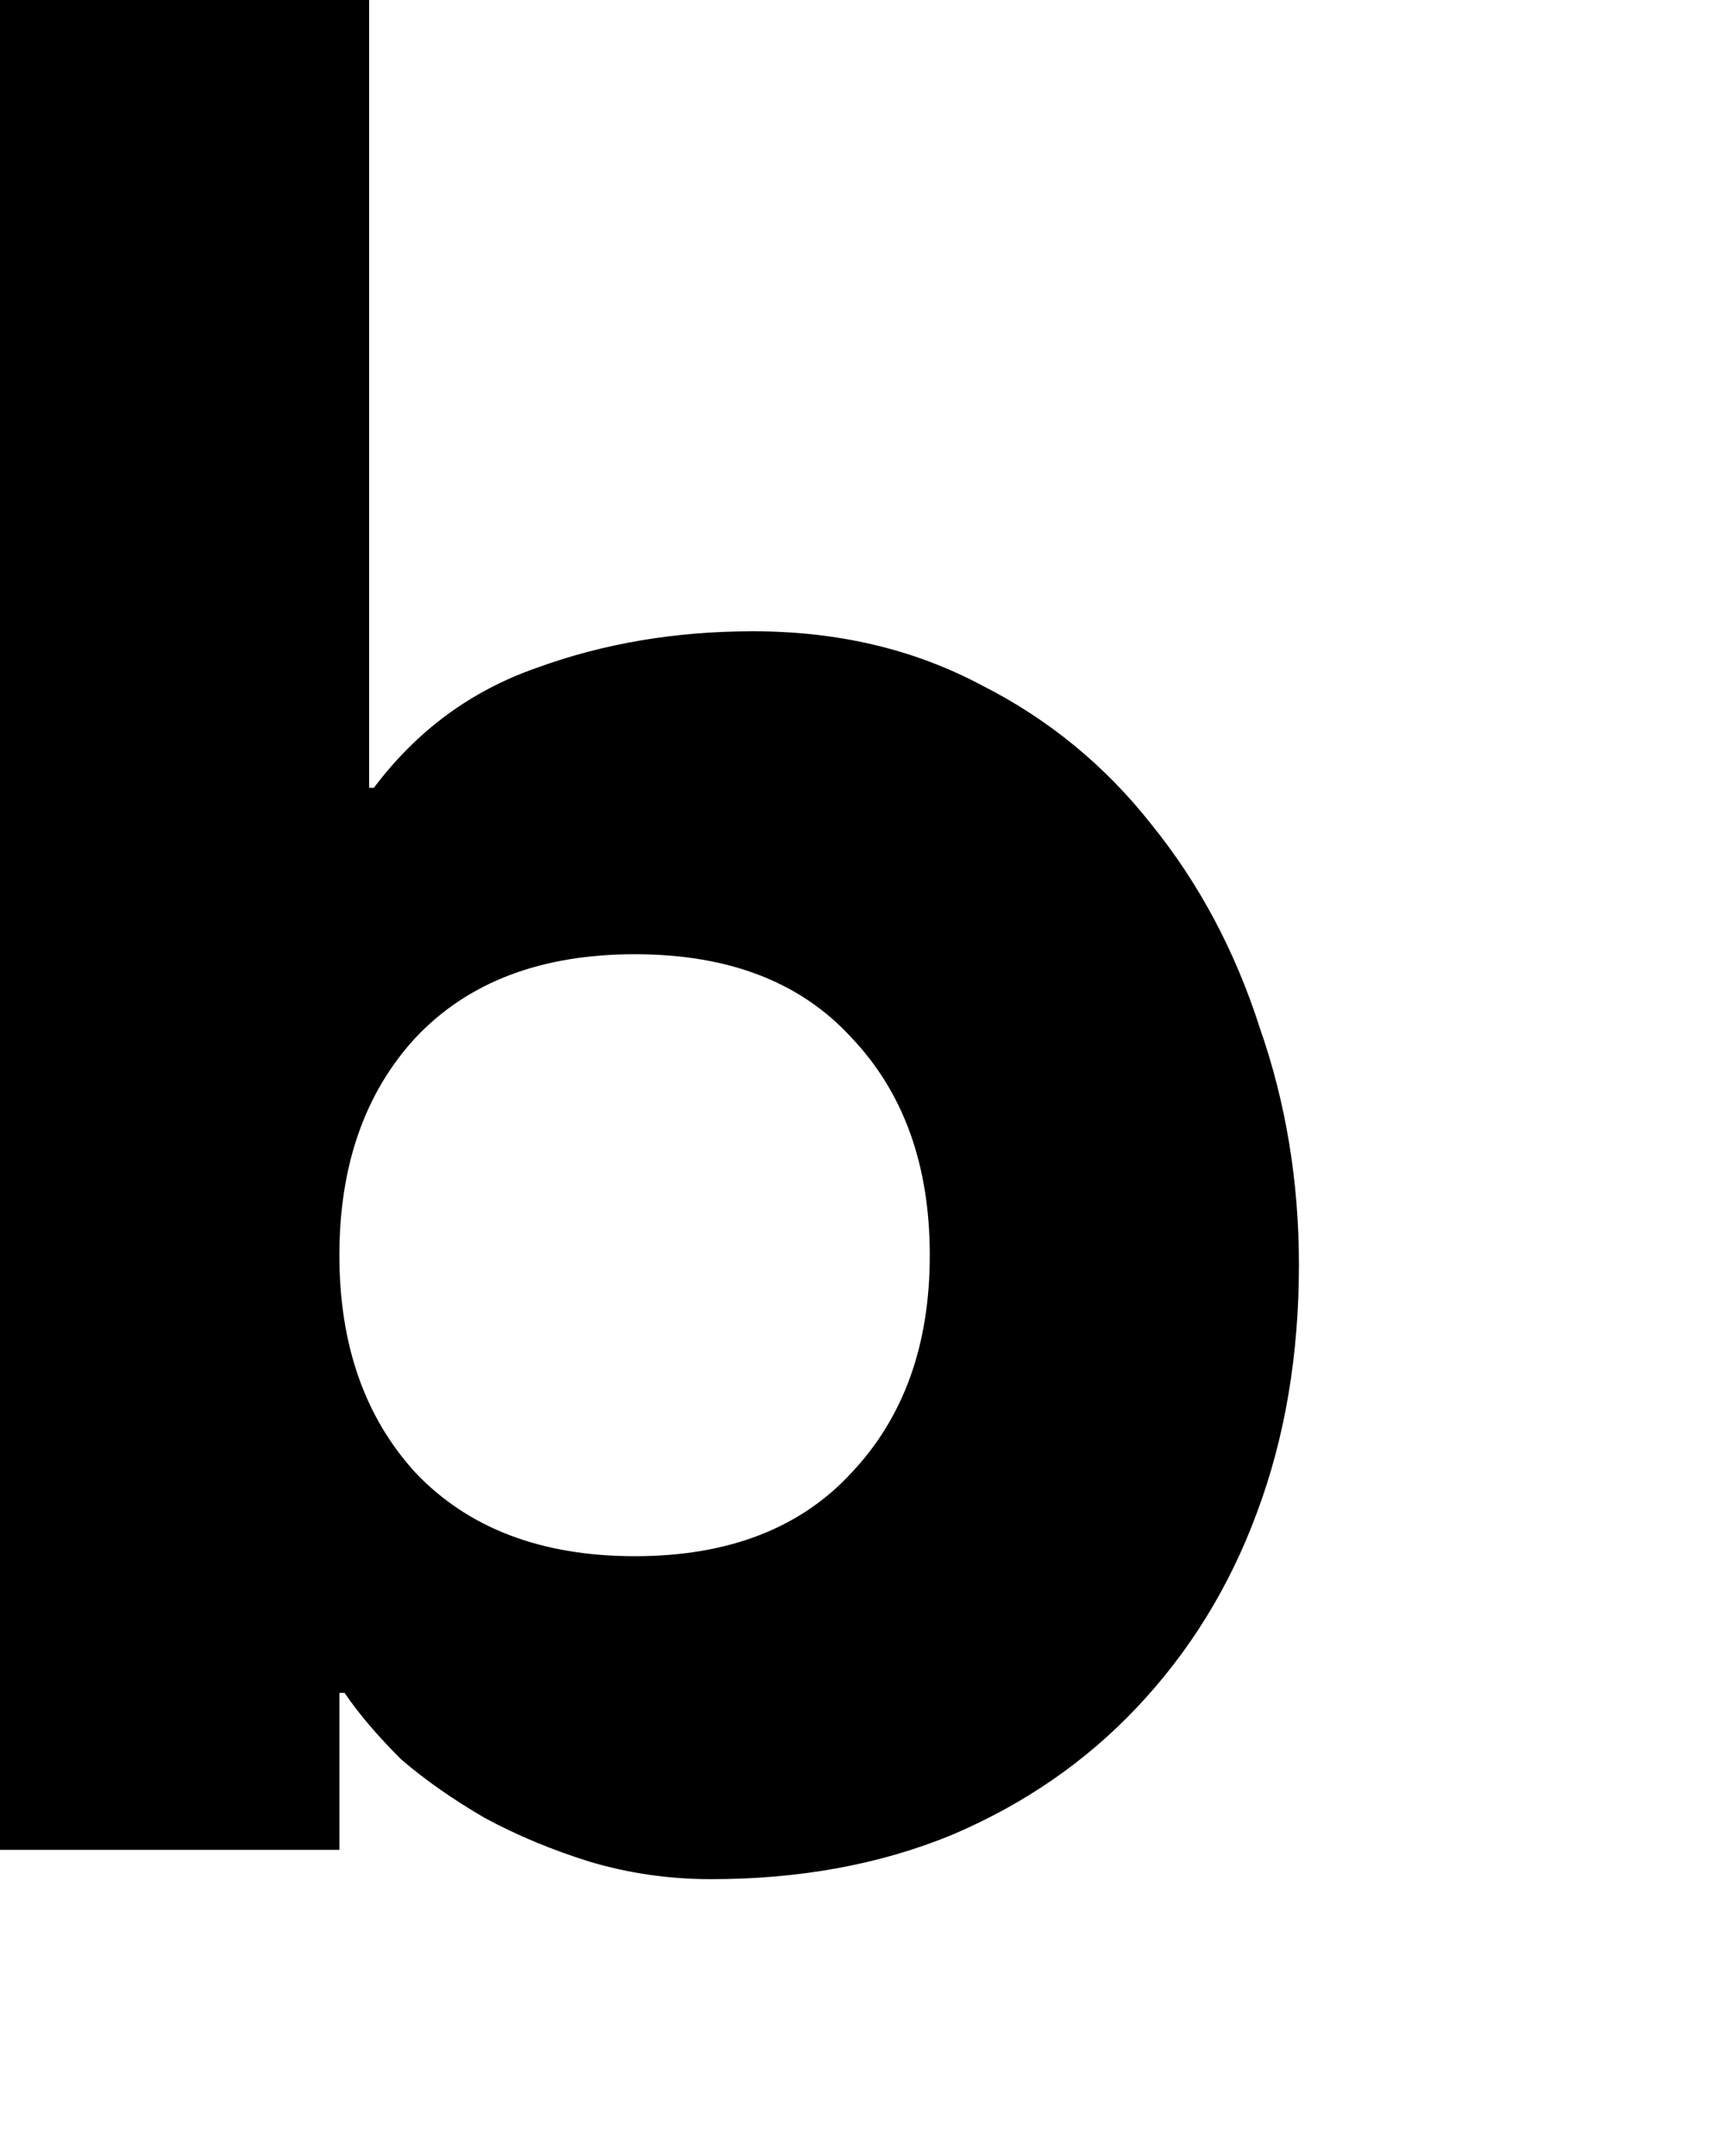 <?xml version="1.0" encoding="utf-8"?>
<svg xmlns="http://www.w3.org/2000/svg" fill="none" height="100%" overflow="visible" preserveAspectRatio="none" style="display: block;" viewBox="0 0 4 5" width="100%">
<path d="M0 0H0.856V1.827H0.867C0.966 1.695 1.092 1.602 1.244 1.549C1.4 1.492 1.567 1.464 1.746 1.464C1.944 1.464 2.12 1.506 2.276 1.589C2.432 1.668 2.563 1.776 2.67 1.912C2.78 2.048 2.864 2.205 2.921 2.383C2.982 2.557 3.012 2.741 3.012 2.933C3.012 3.141 2.98 3.333 2.915 3.507C2.851 3.681 2.757 3.832 2.636 3.96C2.518 4.085 2.375 4.184 2.208 4.255C2.041 4.324 1.854 4.358 1.649 4.358C1.55 4.358 1.457 4.344 1.369 4.318C1.282 4.291 1.2 4.257 1.124 4.216C1.052 4.174 0.987 4.129 0.93 4.08C0.877 4.027 0.833 3.976 0.799 3.926H0.787V4.29H0V0ZM0.787 2.911C0.787 3.119 0.846 3.287 0.964 3.416C1.086 3.544 1.255 3.609 1.472 3.609C1.689 3.609 1.856 3.544 1.974 3.416C2.096 3.287 2.156 3.119 2.156 2.911C2.156 2.703 2.096 2.534 1.974 2.406C1.856 2.277 1.689 2.213 1.472 2.213C1.255 2.213 1.086 2.277 0.964 2.406C0.846 2.534 0.787 2.703 0.787 2.911Z" fill="black" id="Vector"/>
</svg>